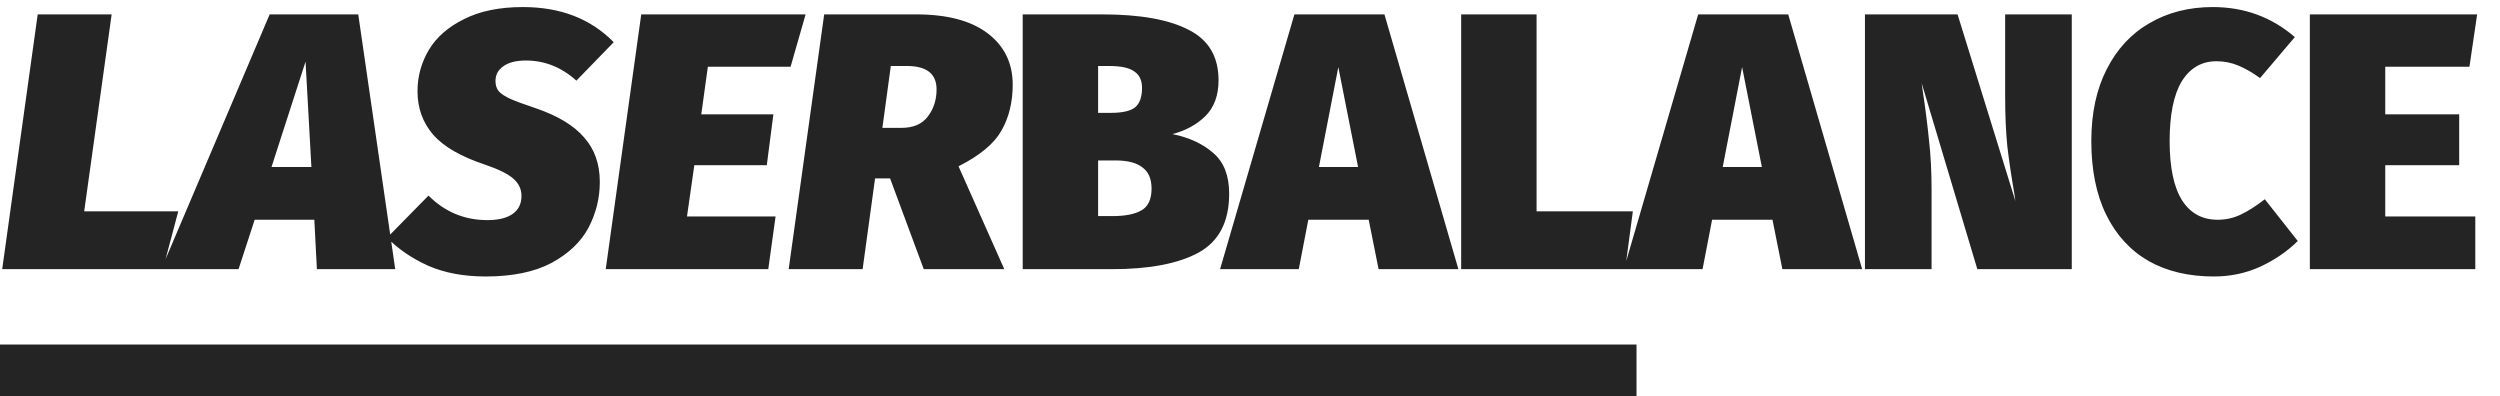 <?xml version="1.0" encoding="UTF-8"?> <svg xmlns="http://www.w3.org/2000/svg" width="1161" height="184" viewBox="0 0 1161 184" fill="none"> <path d="M51.85 6.68L39.1 98.14H82.79L75.65 125H1.02L17.51 6.68H51.85ZM147.164 125L145.974 102.05H118.264L110.784 125H74.914L125.234 6.68H166.374L183.544 125H147.164ZM126.084 77.57H144.614L141.894 28.61L126.084 77.57ZM242.852 3.28C260.305 3.28 274.358 8.72 285.012 19.6L267.672 37.45C260.758 31.217 252.938 28.1 244.212 28.1C239.678 28.1 236.165 29.007 233.672 30.82C231.292 32.52 230.102 34.787 230.102 37.62C230.102 39.547 230.612 41.133 231.632 42.38C232.765 43.627 234.578 44.817 237.072 45.95C239.678 47.083 243.532 48.5 248.632 50.2C258.945 53.713 266.482 58.247 271.242 63.8C276.115 69.24 278.552 76.153 278.552 84.54C278.552 92.02 276.795 99.103 273.282 105.79C269.768 112.363 264.045 117.803 256.112 122.11C248.178 126.303 237.978 128.4 225.512 128.4C215.425 128.4 206.585 126.757 198.992 123.47C191.398 120.07 184.995 115.707 179.782 110.38L198.992 90.83C206.585 98.423 215.708 102.22 226.362 102.22C231.462 102.22 235.372 101.257 238.092 99.33C240.812 97.403 242.172 94.627 242.172 91C242.172 87.827 240.925 85.163 238.432 83.01C236.052 80.857 231.745 78.703 225.512 76.55C214.178 72.81 206.075 68.163 201.202 62.61C196.328 56.943 193.892 50.2 193.892 42.38C193.892 35.467 195.648 29.063 199.162 23.17C202.675 17.277 208.115 12.517 215.482 8.89C222.848 5.15 231.972 3.28 242.852 3.28ZM374.121 6.68L367.151 30.99H328.731L325.671 53.09H359.161L356.101 76.72H322.441L319.041 100.52H360.181L356.781 125H281.301L297.791 6.68H374.121ZM470.301 39.32C470.301 47.48 468.544 54.62 465.031 60.74C461.631 66.747 455.001 72.243 445.141 77.23L466.391 125H428.991L413.351 82.84H406.381L400.601 125H366.261L382.751 6.68H425.421C439.928 6.68 451.034 9.627 458.741 15.52C466.448 21.413 470.301 29.347 470.301 39.32ZM409.781 59.38H418.621C424.174 59.38 428.254 57.623 430.861 54.11C433.581 50.597 434.941 46.403 434.941 41.53C434.941 34.277 430.351 30.65 421.171 30.65H413.691L409.781 59.38ZM544.473 62.27C552.293 63.857 558.639 66.803 563.513 71.11C568.386 75.303 570.823 81.593 570.823 89.98C570.823 103.013 566.063 112.137 556.543 117.35C547.136 122.45 533.763 125 516.423 125H474.943V6.68H511.833C529.399 6.68 542.773 9.06 551.953 13.82C561.246 18.467 565.893 26.287 565.893 37.28C565.893 44.307 563.853 49.86 559.773 53.94C555.693 57.907 550.593 60.683 544.473 62.27ZM509.963 30.65V52.41H515.913C521.239 52.41 524.979 51.56 527.133 49.86C529.286 48.047 530.363 45.043 530.363 40.85C530.363 37.337 529.173 34.787 526.793 33.2C524.526 31.5 520.616 30.65 515.063 30.65H509.963ZM516.763 100.35C522.656 100.35 527.133 99.443 530.193 97.63C533.253 95.817 534.783 92.473 534.783 87.6C534.783 83.067 533.366 79.78 530.533 77.74C527.813 75.587 523.676 74.51 518.123 74.51H509.963V100.35H516.763ZM640.215 125L635.625 102.05H607.575L603.155 125H566.605L601.115 6.68H642.935L677.275 125H640.215ZM612.505 77.57H630.695L621.515 31.16L612.505 77.57ZM713.584 6.68V98.14H758.294L754.724 125H678.564V6.68H713.584ZM827.733 125L823.143 102.05H795.093L790.673 125H754.123L788.633 6.68H830.453L864.793 125H827.733ZM800.023 77.57H818.213L809.033 31.16L800.023 77.57ZM962.132 125H918.272L892.432 38.64L892.942 42.38C894.189 50.653 895.152 58.247 895.832 65.16C896.626 71.96 897.022 79.667 897.022 88.28V125H866.082V6.68H909.092L935.952 93.38L935.442 89.81C934.082 81.99 933.006 74.737 932.212 68.05C931.532 61.25 931.192 53.43 931.192 44.59V6.68H962.132V125ZM1027.64 3.28C1042.26 3.28 1054.96 7.927 1065.72 17.22L1049.57 36.26C1046.17 33.767 1042.83 31.84 1039.54 30.48C1036.37 29.12 1032.97 28.44 1029.34 28.44C1022.43 28.44 1017.05 31.557 1013.19 37.79C1009.45 44.023 1007.58 53.26 1007.58 65.5C1007.58 77.74 1009.51 86.92 1013.36 93.04C1017.22 99.047 1022.71 102.05 1029.85 102.05C1033.71 102.05 1037.28 101.257 1040.56 99.67C1043.96 98.083 1047.7 95.703 1051.78 92.53L1067.08 111.91C1062.32 116.67 1056.54 120.637 1049.74 123.81C1043.06 126.87 1035.86 128.4 1028.15 128.4C1016.48 128.4 1006.39 126.02 997.895 121.26C989.395 116.387 982.821 109.247 978.175 99.84C973.528 90.433 971.205 78.987 971.205 65.5C971.205 52.58 973.585 41.473 978.345 32.18C983.105 22.773 989.735 15.633 998.235 10.76C1006.73 5.773 1016.54 3.28 1027.64 3.28ZM1150.38 6.68L1146.81 30.99H1107.71V53.09H1142.05V76.72H1107.71V100.52H1149.53V125H1072.69V6.68H1150.38Z" fill="#242424"></path> <rect y="160" width="760" height="24" fill="#242424"></rect> </svg> 